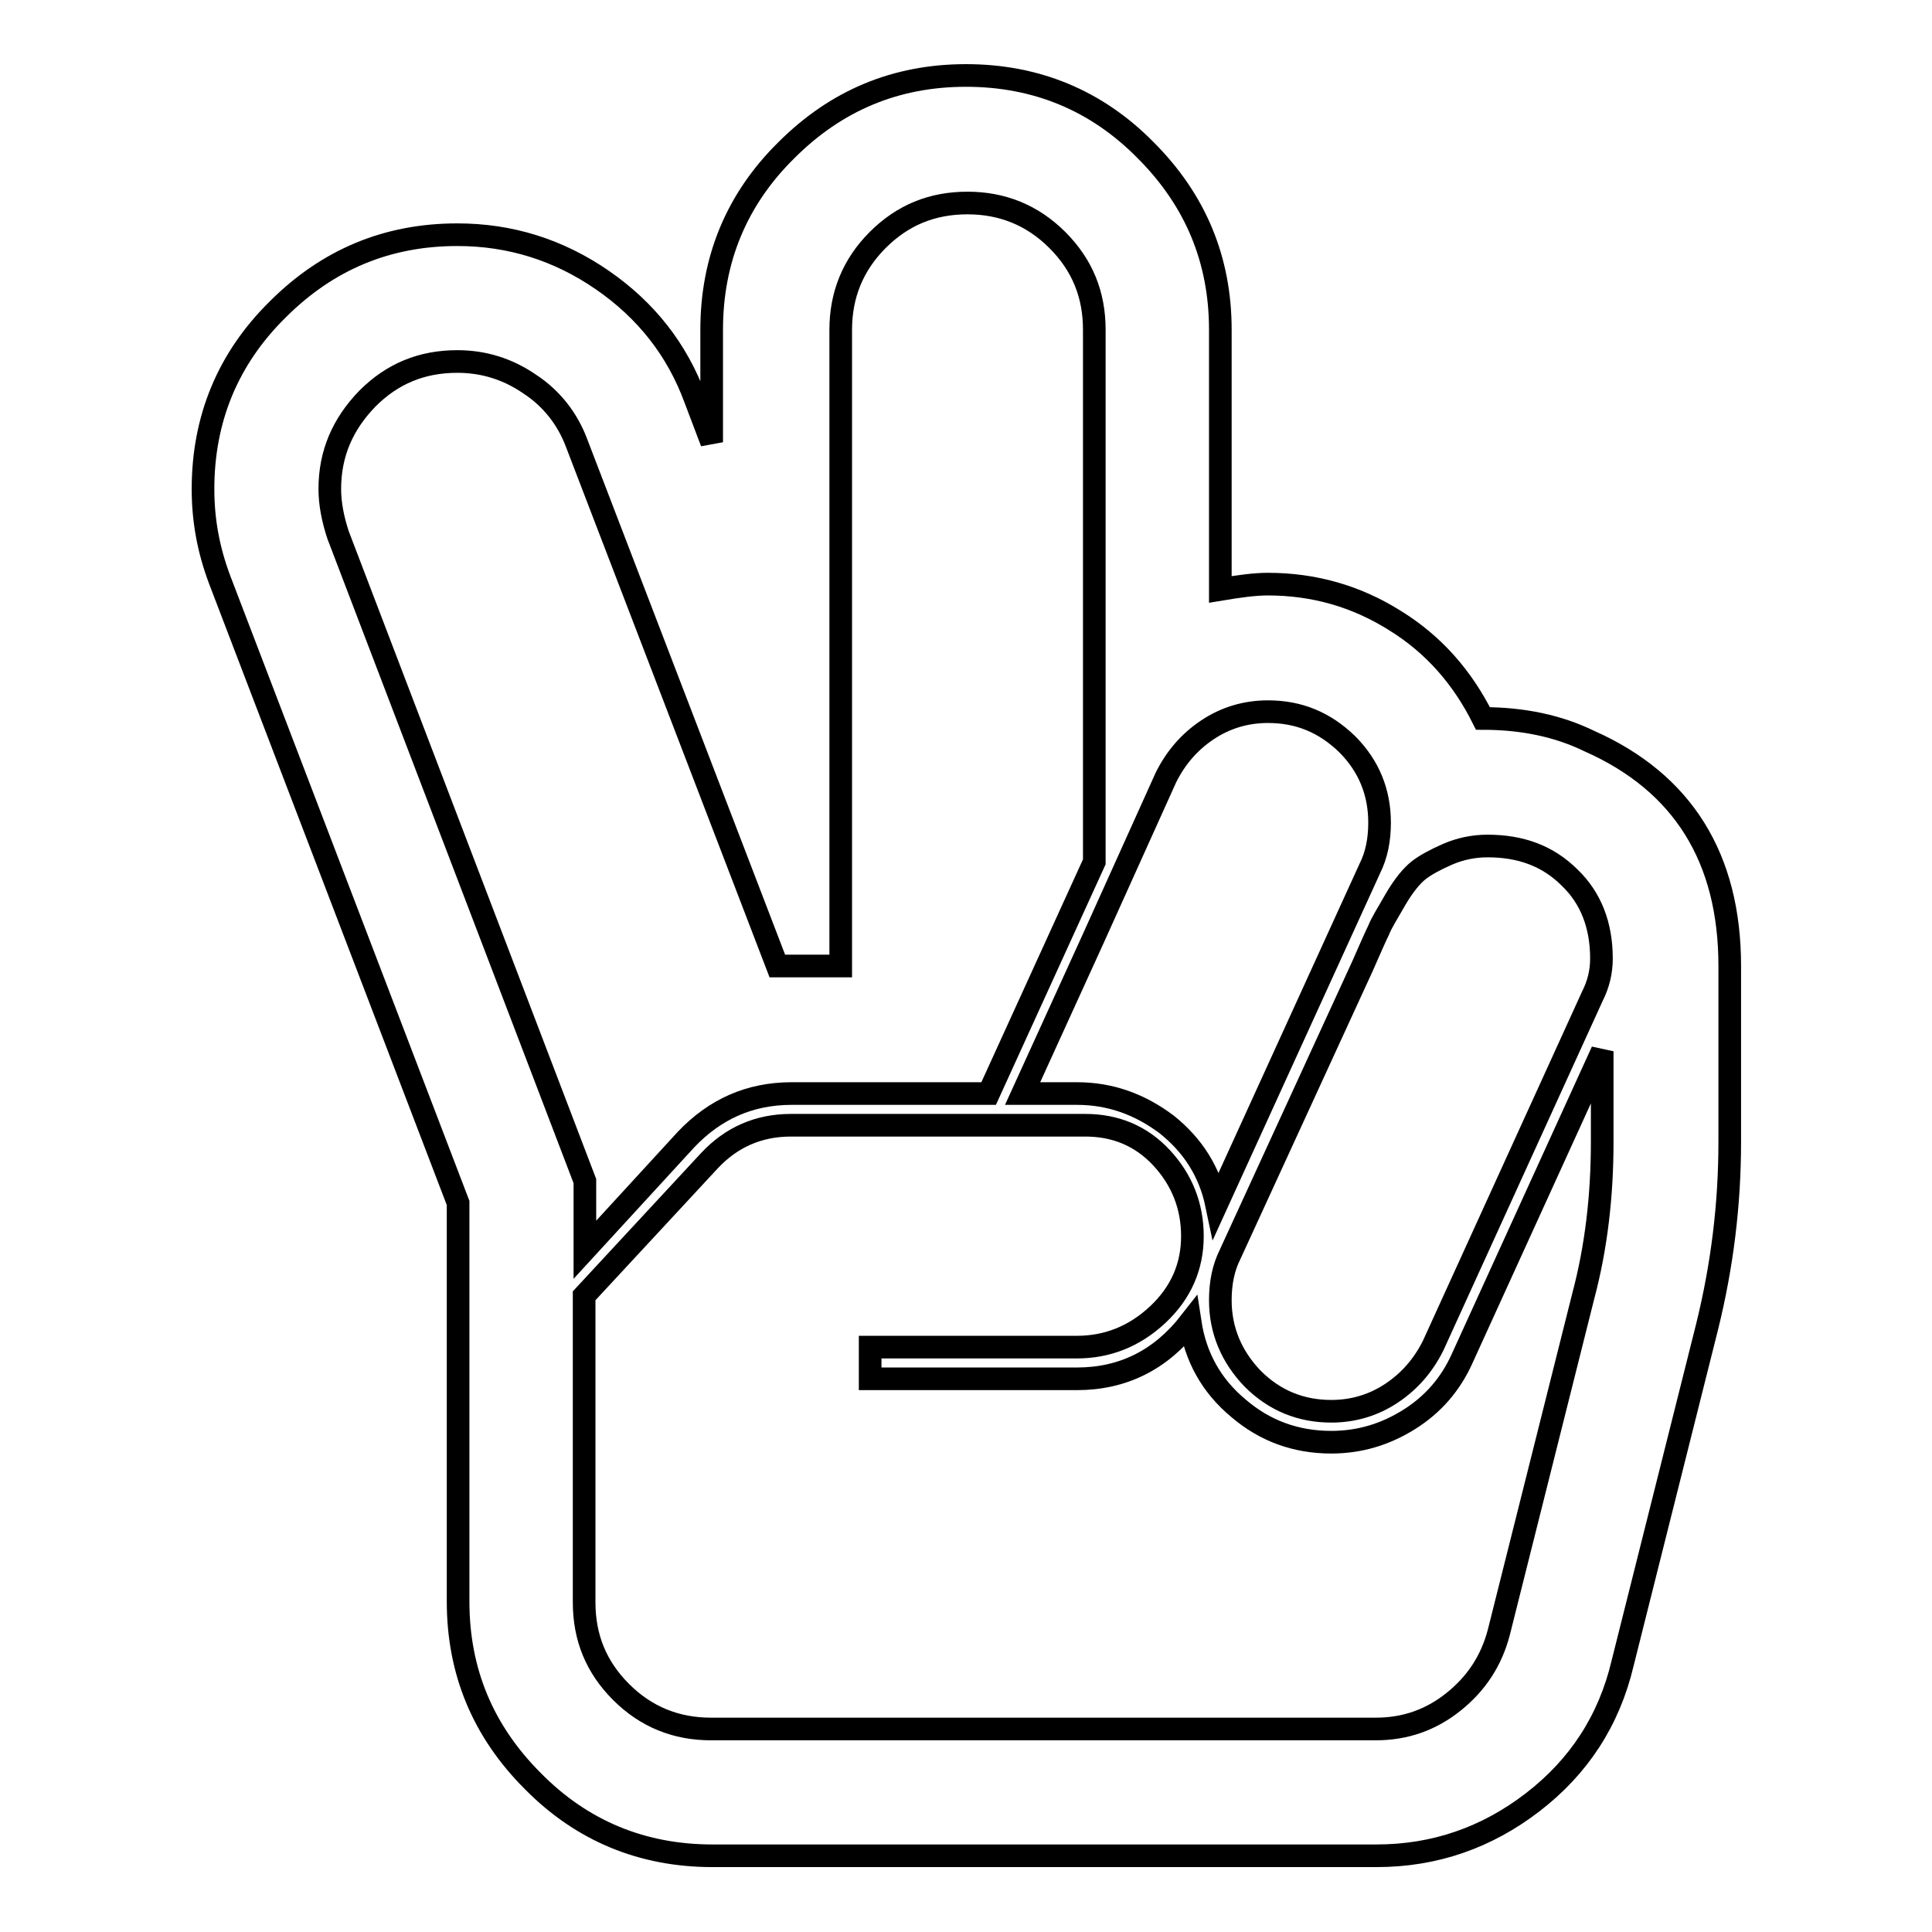 <?xml version="1.0" encoding="utf-8"?>
<!-- Svg Vector Icons : http://www.onlinewebfonts.com/icon -->
<!DOCTYPE svg PUBLIC "-//W3C//DTD SVG 1.1//EN" "http://www.w3.org/Graphics/SVG/1.1/DTD/svg11.dtd">
<svg version="1.1" xmlns="http://www.w3.org/2000/svg" xmlns:xlink="http://www.w3.org/1999/xlink" x="0px" y="0px" viewBox="0 0 256 256" enable-background="new 0 0 256 256" xml:space="preserve">
<g> <path stroke-width="3" fill-opacity="0" stroke="#000000"  d="M196.5,95.2c5.3,0,10,1,14.1,3c12.4,5.5,18.6,15.5,18.6,29.8v23.3c0,8.3-1,16.4-3,24.5l-11.2,44.6 c-1.8,7.6-5.8,13.7-11.9,18.4c-6.1,4.7-13,7.1-20.7,7.1h-88c-9.3,0-17.3-3.3-23.8-9.9c-6.6-6.6-9.9-14.5-9.9-23.8v-52.8L29.1,76.8 c-1.5-4-2.2-7.9-2.2-12c0-9.3,3.3-17.3,9.9-23.8c6.6-6.6,14.5-9.9,23.8-9.9c7,0,13.4,2,19.2,6c5.8,4,9.9,9.2,12.3,15.7l2.2,5.8 V43.7c0-9.3,3.3-17.3,9.9-23.8c6.6-6.6,14.5-9.9,23.8-9.9c9.3,0,17.3,3.3,23.8,9.9c6.6,6.6,9.9,14.5,9.9,23.8v34.4 c2.4-0.4,4.5-0.7,6.3-0.7c6.1,0,11.7,1.6,16.8,4.8C190,85.4,193.8,89.8,196.5,95.2L196.5,95.2z M168,94.3c-2.9,0-5.6,0.8-8,2.4 c-2.4,1.6-4.2,3.7-5.5,6.3l-9.7,21.5l-9.3,20.4h7.2c4.4,0,8.3,1.4,11.9,4.1c3.5,2.8,5.7,6.3,6.6,10.6l20.3-44.5 c0.9-1.8,1.3-3.8,1.3-6.1c0-4-1.4-7.5-4.3-10.4C175.5,95.7,172.1,94.3,168,94.3L168,94.3z M197.1,112.1c-1.9,0-3.7,0.4-5.3,1.1 c-1.6,0.7-2.9,1.4-3.8,2.1c-0.9,0.7-2,2-3.1,3.9c-1.1,1.9-1.9,3.2-2.2,4c-0.4,0.8-1.1,2.4-2.2,4.9L163,166.2 c-0.9,1.8-1.3,3.8-1.3,6.1c0,4,1.5,7.5,4.3,10.4c2.9,2.9,6.4,4.3,10.4,4.3c2.9,0,5.6-0.8,8-2.4c2.4-1.6,4.2-3.7,5.5-6.3L211,132 c0.8-1.6,1.2-3.2,1.2-5c0-4.4-1.4-8-4.2-10.7C205.1,113.4,201.5,112.1,197.1,112.1L197.1,112.1z M43.7,64.8c0,1.9,0.4,4,1.1,6.1 l32.7,85.6v9.1l13.4-14.6c3.8-4,8.4-6.1,14-6.1h26.1l14-30.7V43.7c0-4.7-1.6-8.6-4.9-11.9c-3.3-3.3-7.3-4.9-11.9-4.9 c-4.7,0-8.6,1.6-11.9,4.9c-3.3,3.3-4.9,7.3-4.9,11.9V128h-8.4L76.4,58.7c-1.2-3.2-3.3-5.9-6.2-7.8c-2.9-2-6.1-3-9.6-3 c-4.7,0-8.6,1.6-11.9,4.9C45.4,56.2,43.7,60.1,43.7,64.8L43.7,64.8z M182.3,229.1c3.9,0,7.3-1.2,10.3-3.6s5-5.4,6-9.2l11.2-44.6 c1.7-6.4,2.5-13.2,2.5-20.4v-12l-18.6,40.8c-1.5,3.3-3.8,6-7,8c-3.2,2-6.6,3-10.3,3c-4.7,0-8.8-1.5-12.3-4.5 c-3.6-3-5.7-6.8-6.4-11.4c-3.9,5-8.9,7.5-15,7.5h-27.4v-4.2h27.4c4,0,7.6-1.4,10.7-4.3c3.1-2.9,4.6-6.4,4.6-10.4 c0-4-1.4-7.5-4.1-10.4c-2.7-2.9-6.1-4.3-10.1-4.3h-39c-4.3,0-7.9,1.6-10.8,4.7l-16.6,17.9v40.6c0,4.7,1.6,8.6,4.9,11.9 s7.3,4.9,11.9,4.9H182.3L182.3,229.1z"/></g>
</svg>